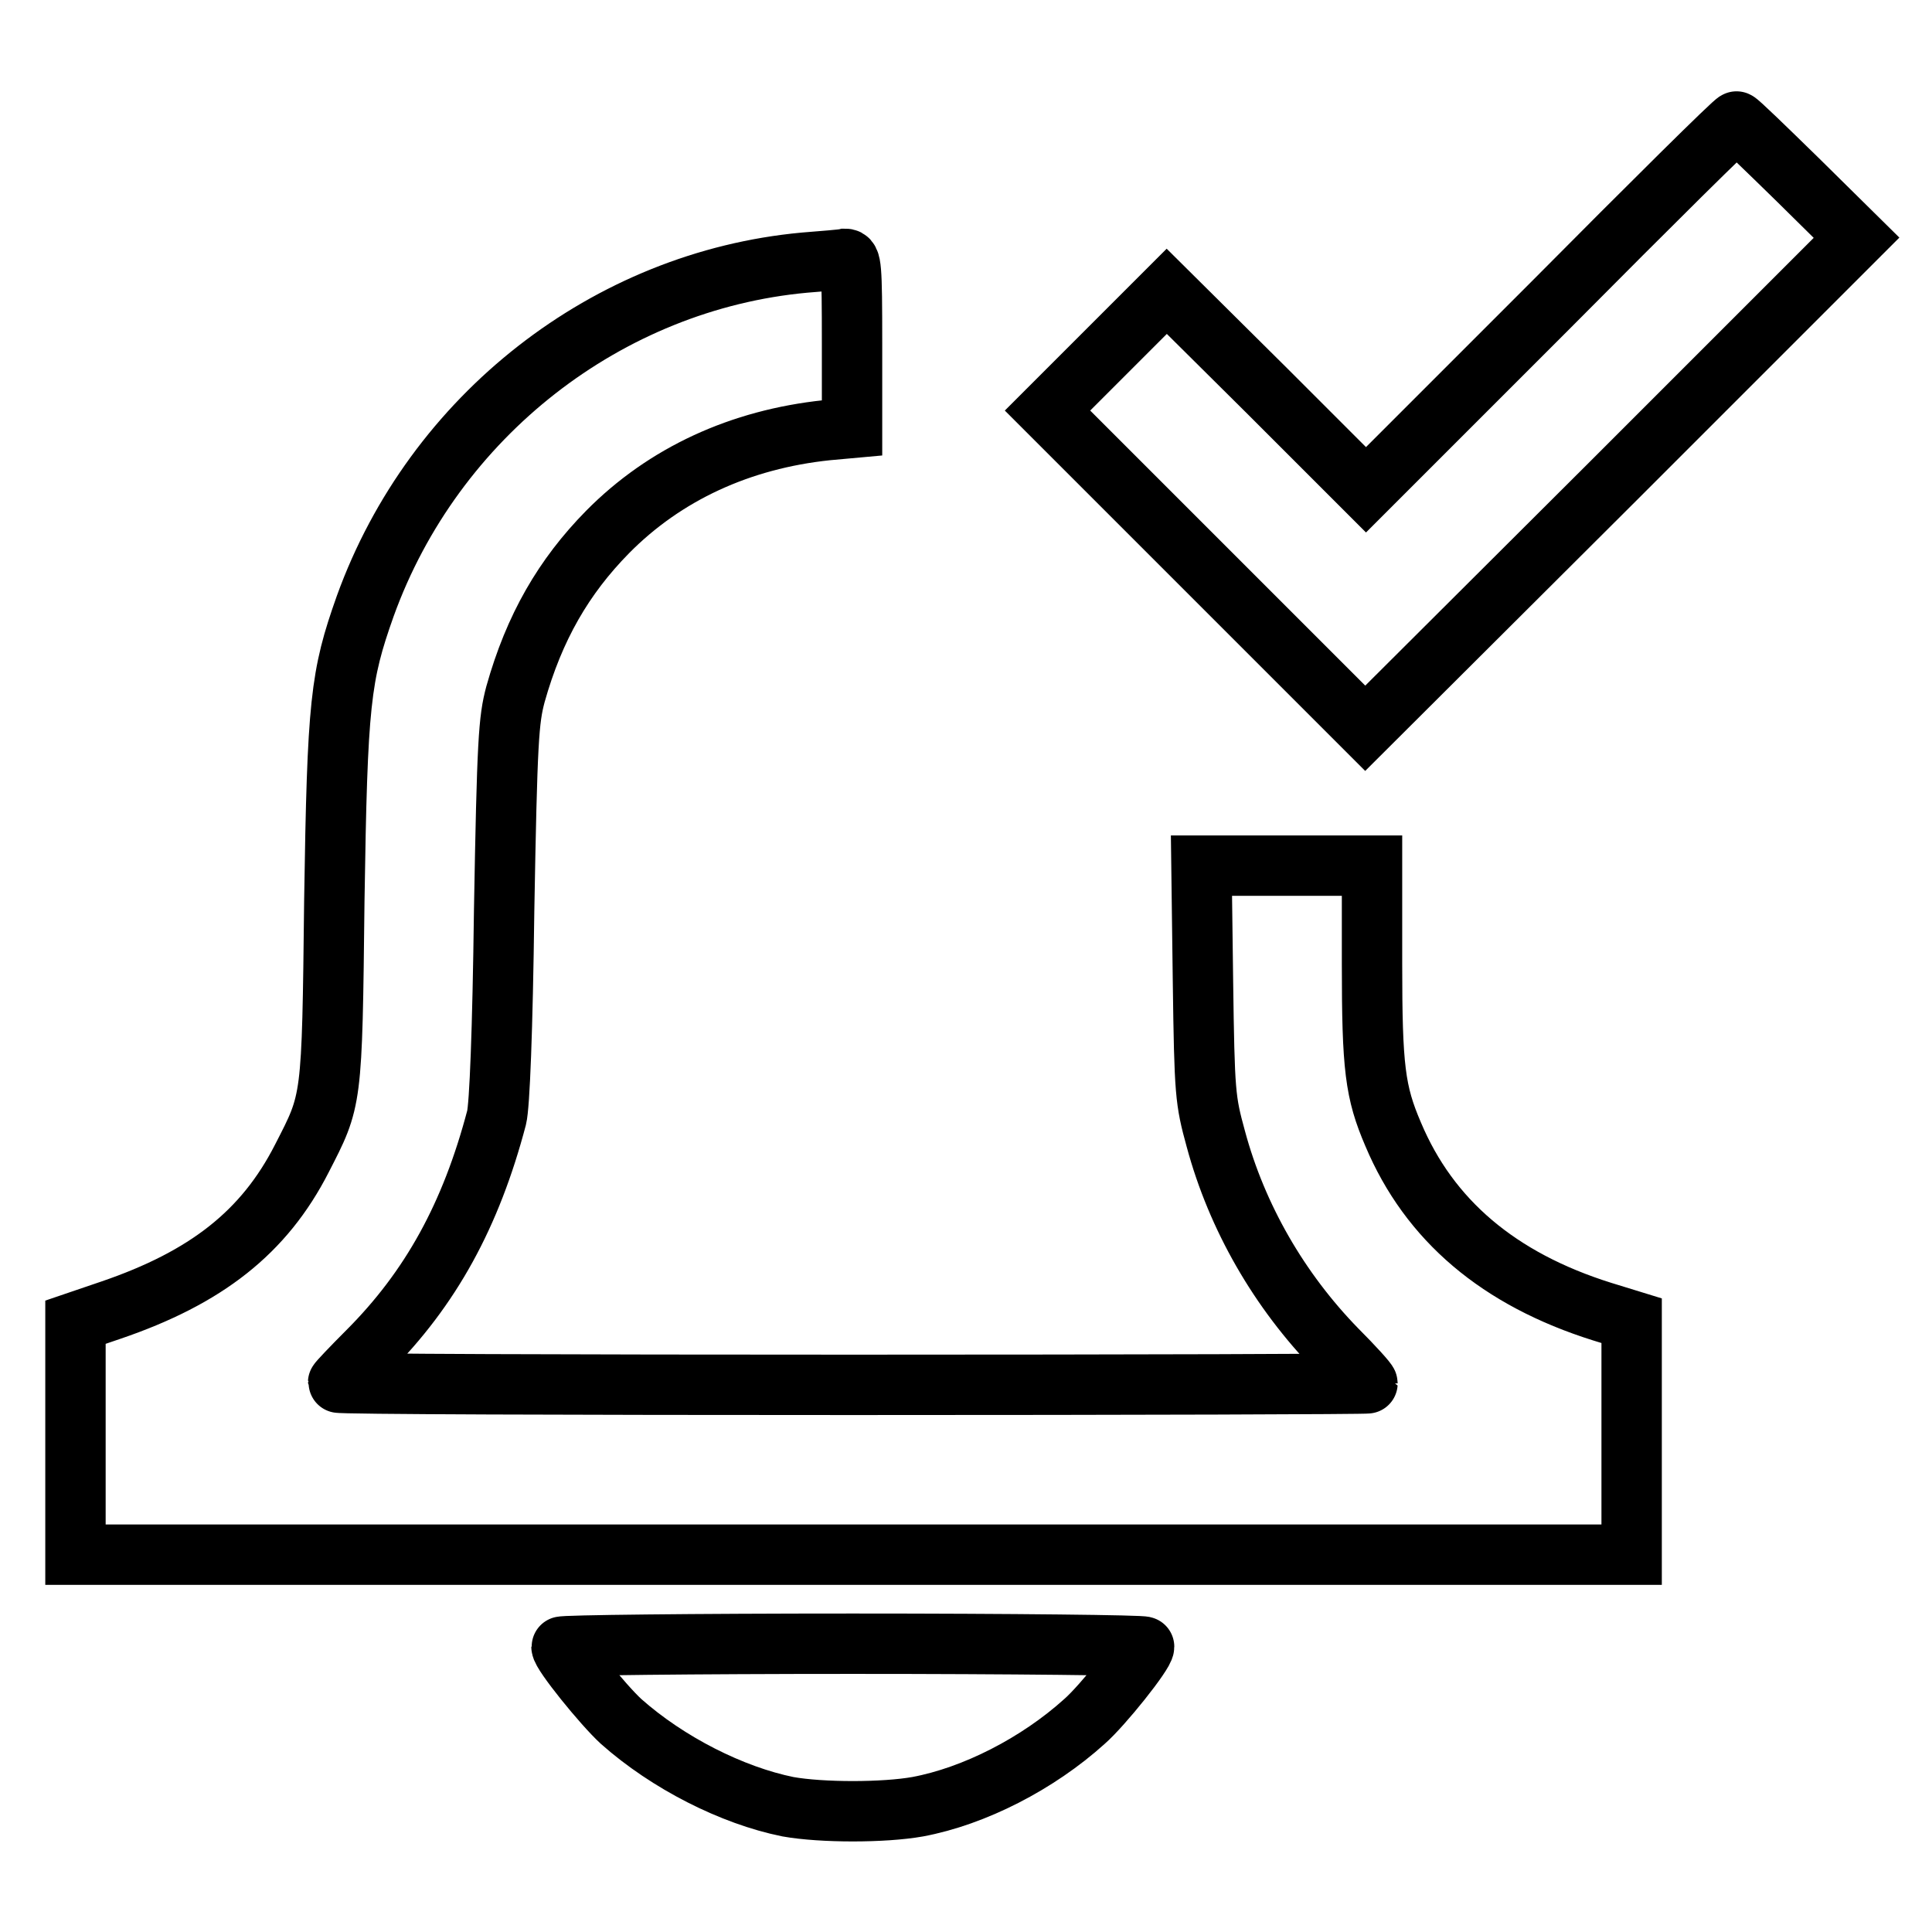 <?xml version="1.0" encoding="utf-8"?>
<!-- Svg Vector Icons : http://www.onlinewebfonts.com/icon -->
<!DOCTYPE svg PUBLIC "-//W3C//DTD SVG 1.1//EN" "http://www.w3.org/Graphics/SVG/1.1/DTD/svg11.dtd">
<svg version="1.1" xmlns="http://www.w3.org/2000/svg" xmlns:xlink="http://www.w3.org/1999/xlink" x="0px" y="0px" viewBox="0 0 256 256" enable-background="new 0 0 256 256" xml:space="preserve">
<g><g><g><path stroke-width="8" fill-opacity="0" stroke="#000000"  d="M205.4,40.5l-24.4,24.4l-13.2-13.2l-13.2-13.1l-7.9,7.9l-7.9,7.9l21,21l21.1,21.1L213.5,64L246,31.5l-7.8-7.7c-4.3-4.2-7.9-7.7-8.1-7.7C229.9,16,218.8,27,205.4,40.5z"/><path stroke-width="8" fill-opacity="0" stroke="#000000"  d="M106.6,34.8c-26.1,2.4-49.1,20.3-58.2,45.5c-3.3,9.3-3.7,12.7-4.1,39C44,146.2,44,145.7,40,153.5c-5,9.8-12.7,15.8-25.3,20.1l-4.7,1.6v15.4V206h103.1h103.1v-15.5v-15.5l-3.9-1.2c-13.7-4.3-22.9-12.1-27.7-23.5c-2.4-5.6-2.8-8.8-2.8-22.6v-13h-11.3h-11.3l0.2,15.4c0.2,14.8,0.3,15.7,1.7,20.8c2.8,10.4,8.4,20.1,16,27.9c2.3,2.3,4.1,4.3,4.1,4.5c0,0.1-30.6,0.2-68.2,0.2c-37.5,0-68.2-0.1-68.2-0.3c0-0.1,1.8-2,3.9-4.1c8.4-8.4,13.7-18.1,17.1-31c0.4-1.6,0.8-11.5,1-27.4C67.2,98,67.4,95.4,68.3,92c2.5-8.9,6.4-15.6,12.2-21.5c7.6-7.7,17.6-12.3,29.1-13.5l3.3-0.3V45.5c0-10.4-0.1-11.2-0.9-11.2C111.6,34.4,109.1,34.6,106.6,34.8z"/><path stroke-width="8" fill-opacity="0" stroke="#000000"  d="M74.4,218.2c0,0.9,5.5,7.7,7.9,9.9c6.2,5.5,14.7,9.8,22.1,11.3c4.5,0.8,12.7,0.8,17.2,0c7.5-1.4,15.9-5.7,22.1-11.3c2.4-2.1,7.9-9,7.9-9.9c0-0.2-17.4-0.4-38.6-0.4C91.8,217.8,74.4,218,74.4,218.2z"/></g></g></g>
</svg>